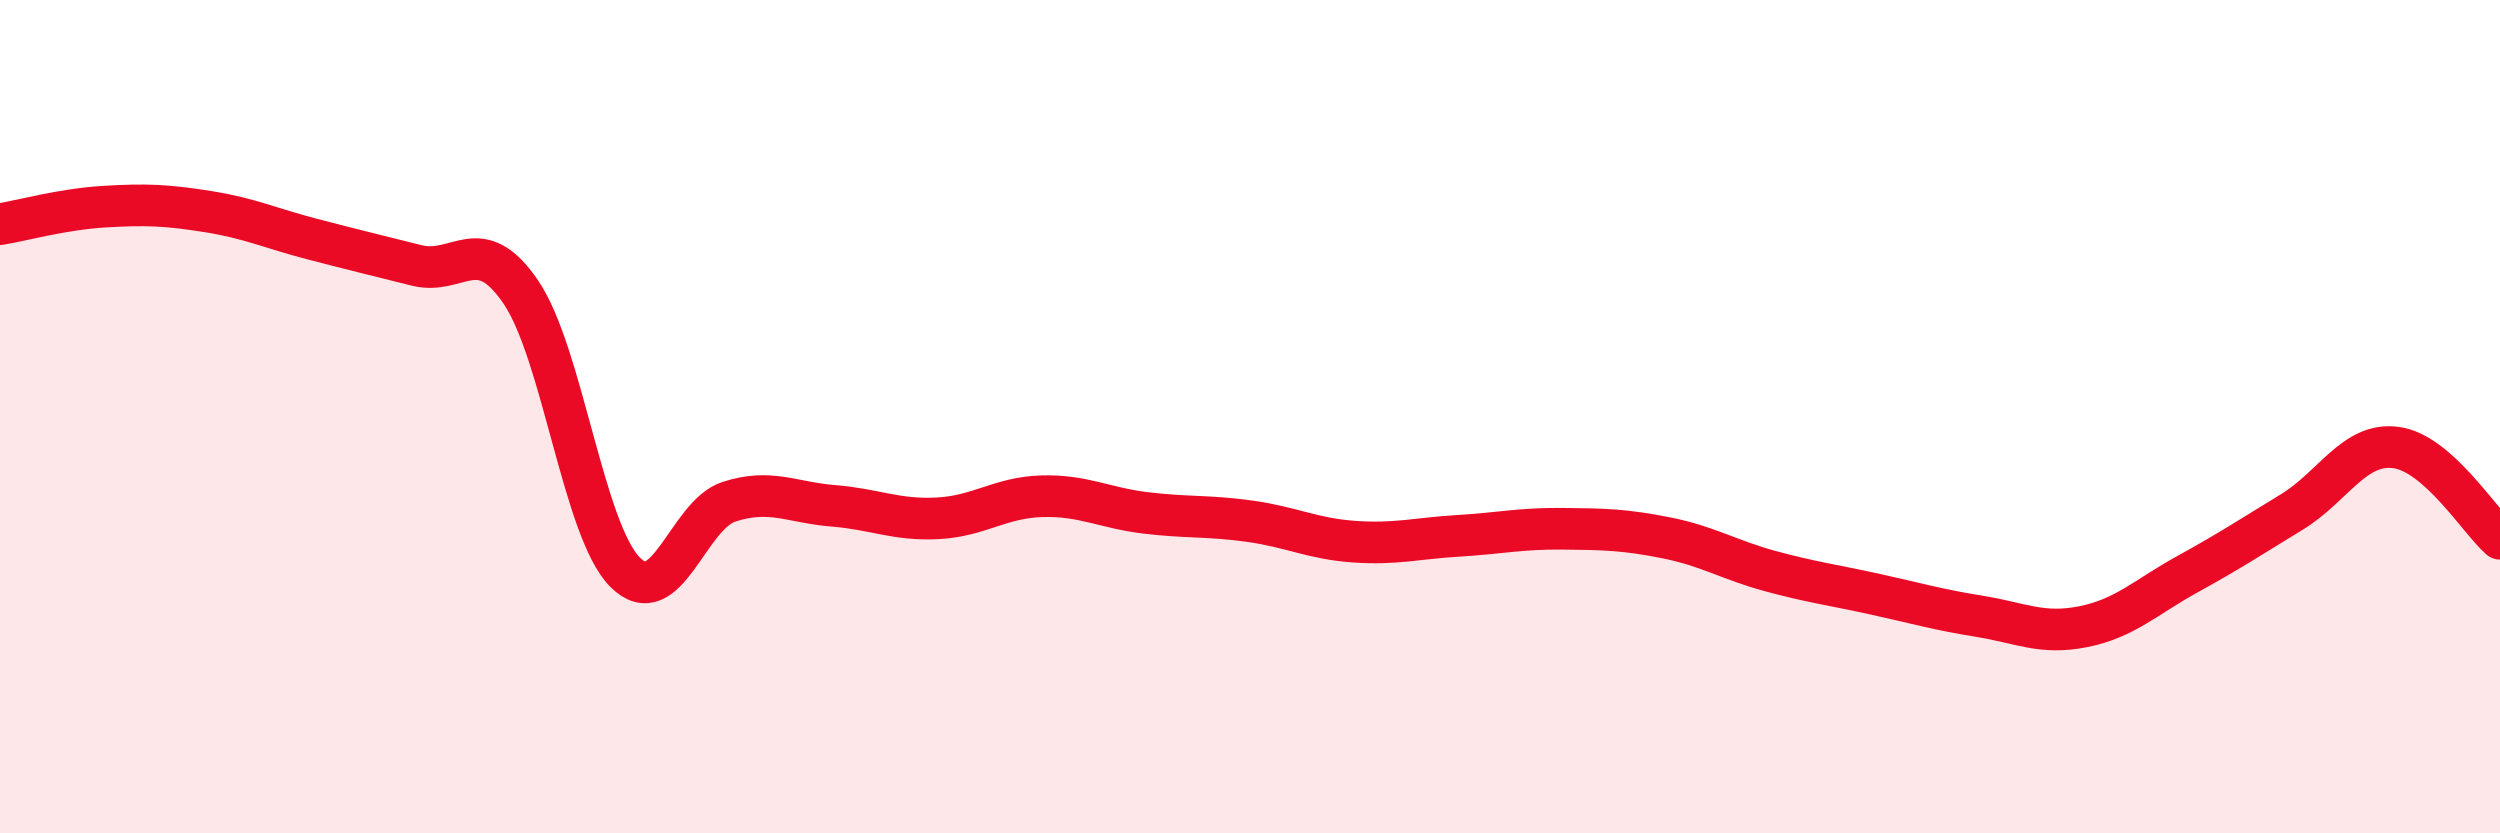 
    <svg width="60" height="20" viewBox="0 0 60 20" xmlns="http://www.w3.org/2000/svg">
      <path
        d="M 0,5.38 C 0.5,5.3 1.5,5.02 2.5,4.96 C 3.5,4.9 4,4.92 5,5.08 C 6,5.24 6.5,5.48 7.5,5.74 C 8.5,6 9,6.12 10,6.37 C 11,6.62 11.5,5.54 12.5,7.01 C 13.5,8.48 14,12.72 15,13.73 C 16,14.74 16.5,12.36 17.5,12.04 C 18.5,11.72 19,12.06 20,12.14 C 21,12.22 21.5,12.49 22.5,12.44 C 23.5,12.39 24,11.94 25,11.91 C 26,11.88 26.5,12.19 27.5,12.31 C 28.5,12.43 29,12.37 30,12.51 C 31,12.65 31.5,12.93 32.5,13 C 33.5,13.07 34,12.92 35,12.86 C 36,12.8 36.5,12.68 37.5,12.69 C 38.5,12.7 39,12.71 40,12.91 C 41,13.11 41.5,13.44 42.5,13.71 C 43.5,13.98 44,14.04 45,14.26 C 46,14.48 46.5,14.63 47.5,14.79 C 48.5,14.95 49,15.24 50,15.04 C 51,14.84 51.5,14.33 52.5,13.78 C 53.5,13.23 54,12.9 55,12.29 C 56,11.68 56.5,10.61 57.5,10.74 C 58.5,10.87 59.5,12.49 60,12.93L60 20L0 20Z"
        fill="#EB0A25"
        opacity="0.1"
        stroke-linecap="round"
        stroke-linejoin="round"
      />
      <path
        d="M 0,5.38 C 0.5,5.3 1.5,5.02 2.5,4.96 C 3.5,4.9 4,4.92 5,5.08 C 6,5.24 6.5,5.48 7.5,5.74 C 8.5,6 9,6.12 10,6.37 C 11,6.62 11.5,5.54 12.5,7.01 C 13.5,8.48 14,12.72 15,13.73 C 16,14.74 16.5,12.36 17.5,12.04 C 18.5,11.72 19,12.06 20,12.14 C 21,12.22 21.5,12.49 22.5,12.44 C 23.5,12.39 24,11.94 25,11.91 C 26,11.88 26.5,12.19 27.5,12.31 C 28.5,12.43 29,12.37 30,12.51 C 31,12.65 31.5,12.93 32.5,13 C 33.5,13.07 34,12.92 35,12.86 C 36,12.8 36.5,12.68 37.5,12.69 C 38.5,12.7 39,12.71 40,12.91 C 41,13.11 41.5,13.44 42.5,13.71 C 43.5,13.98 44,14.04 45,14.26 C 46,14.48 46.5,14.63 47.5,14.79 C 48.5,14.95 49,15.24 50,15.04 C 51,14.84 51.5,14.33 52.5,13.78 C 53.5,13.23 54,12.9 55,12.29 C 56,11.68 56.5,10.61 57.5,10.74 C 58.5,10.87 59.5,12.49 60,12.93"
        stroke="#EB0A25"
        stroke-width="1"
        fill="none"
        stroke-linecap="round"
        stroke-linejoin="round"
      />
    </svg>
  